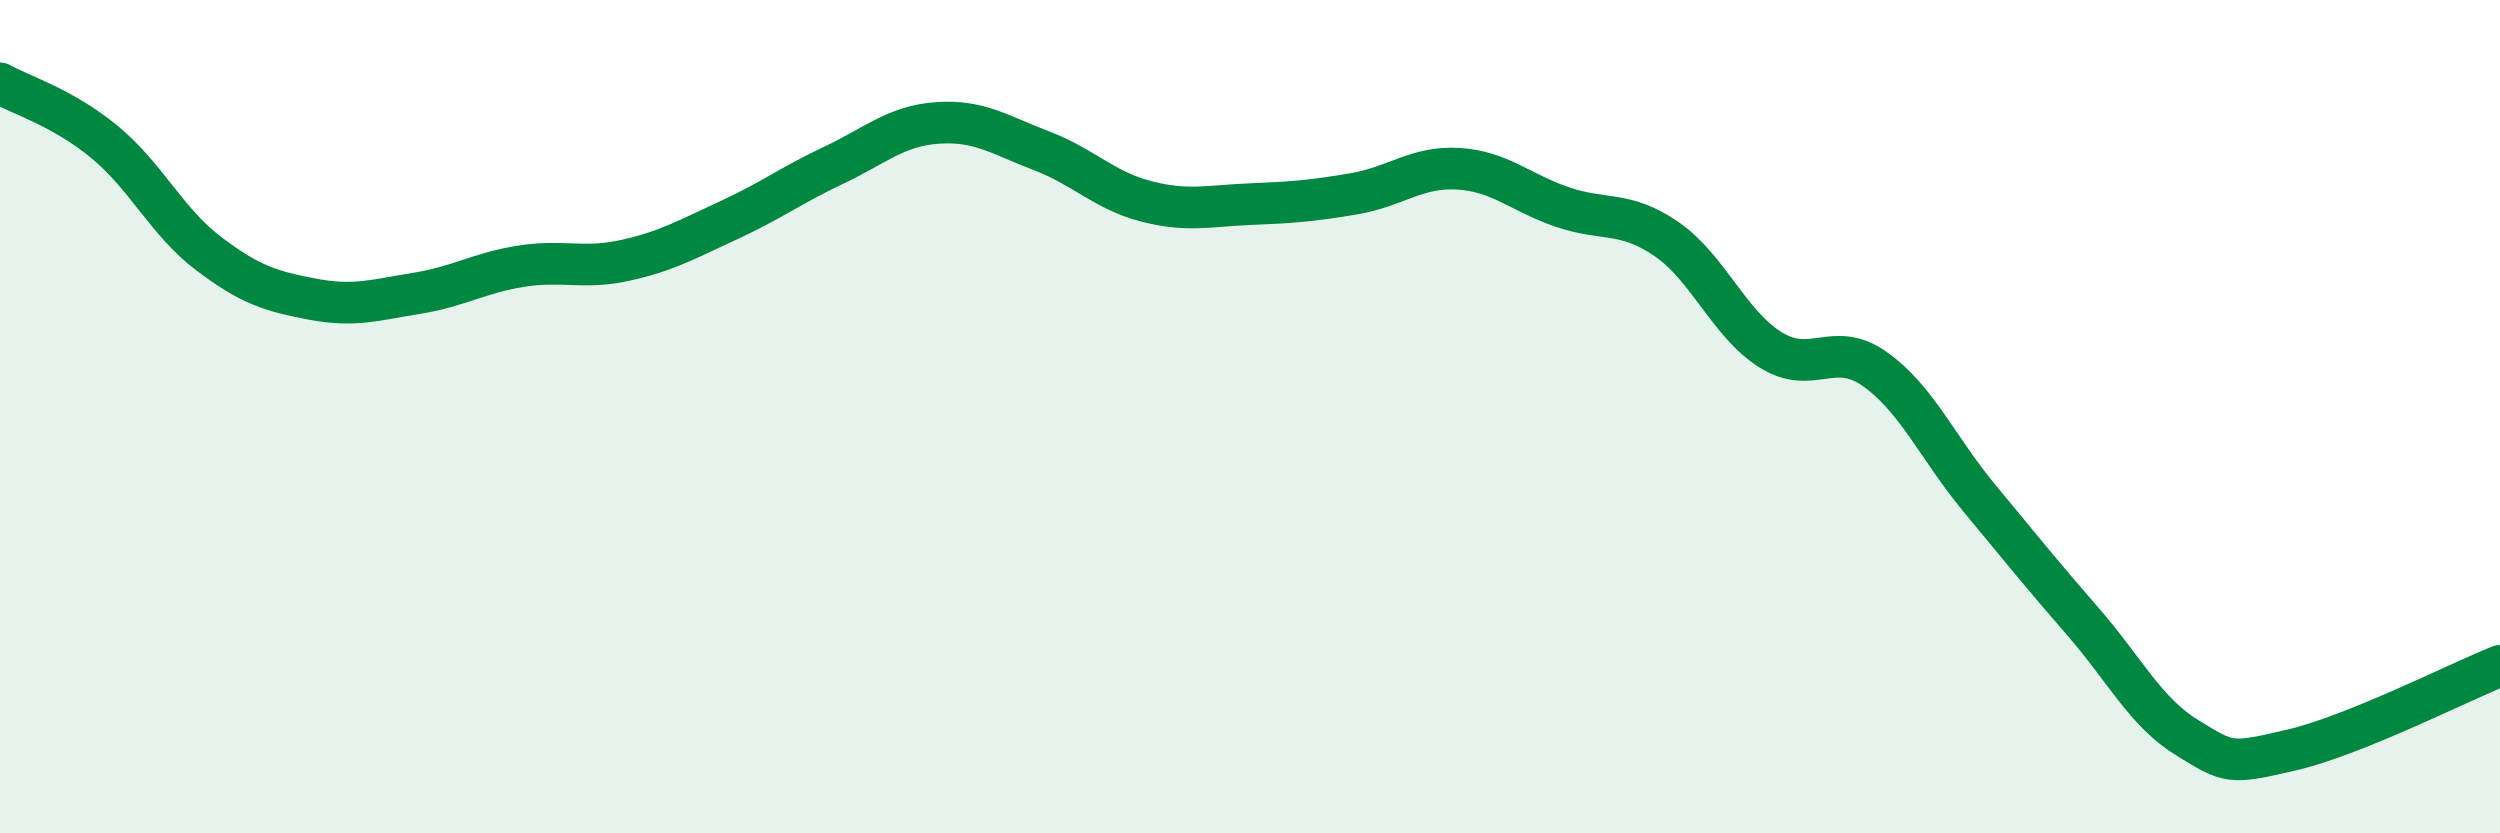 
    <svg width="60" height="20" viewBox="0 0 60 20" xmlns="http://www.w3.org/2000/svg">
      <path
        d="M 0,2 C 0.5,2.28 1.5,2.58 2.5,3.4 C 3.5,4.22 4,5.32 5,6.08 C 6,6.84 6.5,6.99 7.5,7.18 C 8.5,7.37 9,7.2 10,7.04 C 11,6.88 11.5,6.55 12.5,6.39 C 13.5,6.23 14,6.47 15,6.25 C 16,6.03 16.5,5.74 17.5,5.28 C 18.5,4.82 19,4.44 20,3.97 C 21,3.5 21.5,3.02 22.5,2.95 C 23.5,2.88 24,3.24 25,3.62 C 26,4 26.5,4.57 27.5,4.83 C 28.5,5.09 29,4.94 30,4.9 C 31,4.86 31.5,4.82 32.5,4.65 C 33.5,4.48 34,3.99 35,4.05 C 36,4.11 36.5,4.63 37.5,4.97 C 38.5,5.31 39,5.05 40,5.74 C 41,6.43 41.5,7.78 42.5,8.4 C 43.5,9.02 44,8.15 45,8.86 C 46,9.57 46.5,10.74 47.5,11.95 C 48.5,13.16 49,13.78 50,14.93 C 51,16.08 51.5,17.1 52.5,17.71 C 53.5,18.32 53.5,18.35 55,18 C 56.5,17.65 59,16.38 60,15.98L60 20L0 20Z"
        fill="#008740"
        opacity="0.1"
        stroke-linecap="round"
        stroke-linejoin="round"
      />
      <path
        d="M 0,2 C 0.5,2.28 1.5,2.58 2.5,3.4 C 3.5,4.22 4,5.32 5,6.08 C 6,6.84 6.5,6.99 7.5,7.18 C 8.5,7.37 9,7.2 10,7.04 C 11,6.88 11.5,6.55 12.5,6.39 C 13.5,6.23 14,6.47 15,6.25 C 16,6.03 16.5,5.74 17.5,5.28 C 18.5,4.82 19,4.44 20,3.97 C 21,3.5 21.5,3.02 22.5,2.95 C 23.5,2.88 24,3.24 25,3.62 C 26,4 26.5,4.57 27.5,4.83 C 28.5,5.09 29,4.94 30,4.9 C 31,4.86 31.5,4.82 32.5,4.65 C 33.5,4.48 34,3.99 35,4.05 C 36,4.11 36.5,4.63 37.5,4.97 C 38.5,5.31 39,5.05 40,5.74 C 41,6.43 41.5,7.78 42.5,8.4 C 43.5,9.02 44,8.15 45,8.86 C 46,9.57 46.5,10.74 47.5,11.95 C 48.5,13.16 49,13.78 50,14.93 C 51,16.08 51.5,17.1 52.5,17.71 C 53.5,18.32 53.5,18.35 55,18 C 56.5,17.65 59,16.38 60,15.98"
        stroke="#008740"
        stroke-width="1"
        fill="none"
        stroke-linecap="round"
        stroke-linejoin="round"
      />
    </svg>
  
